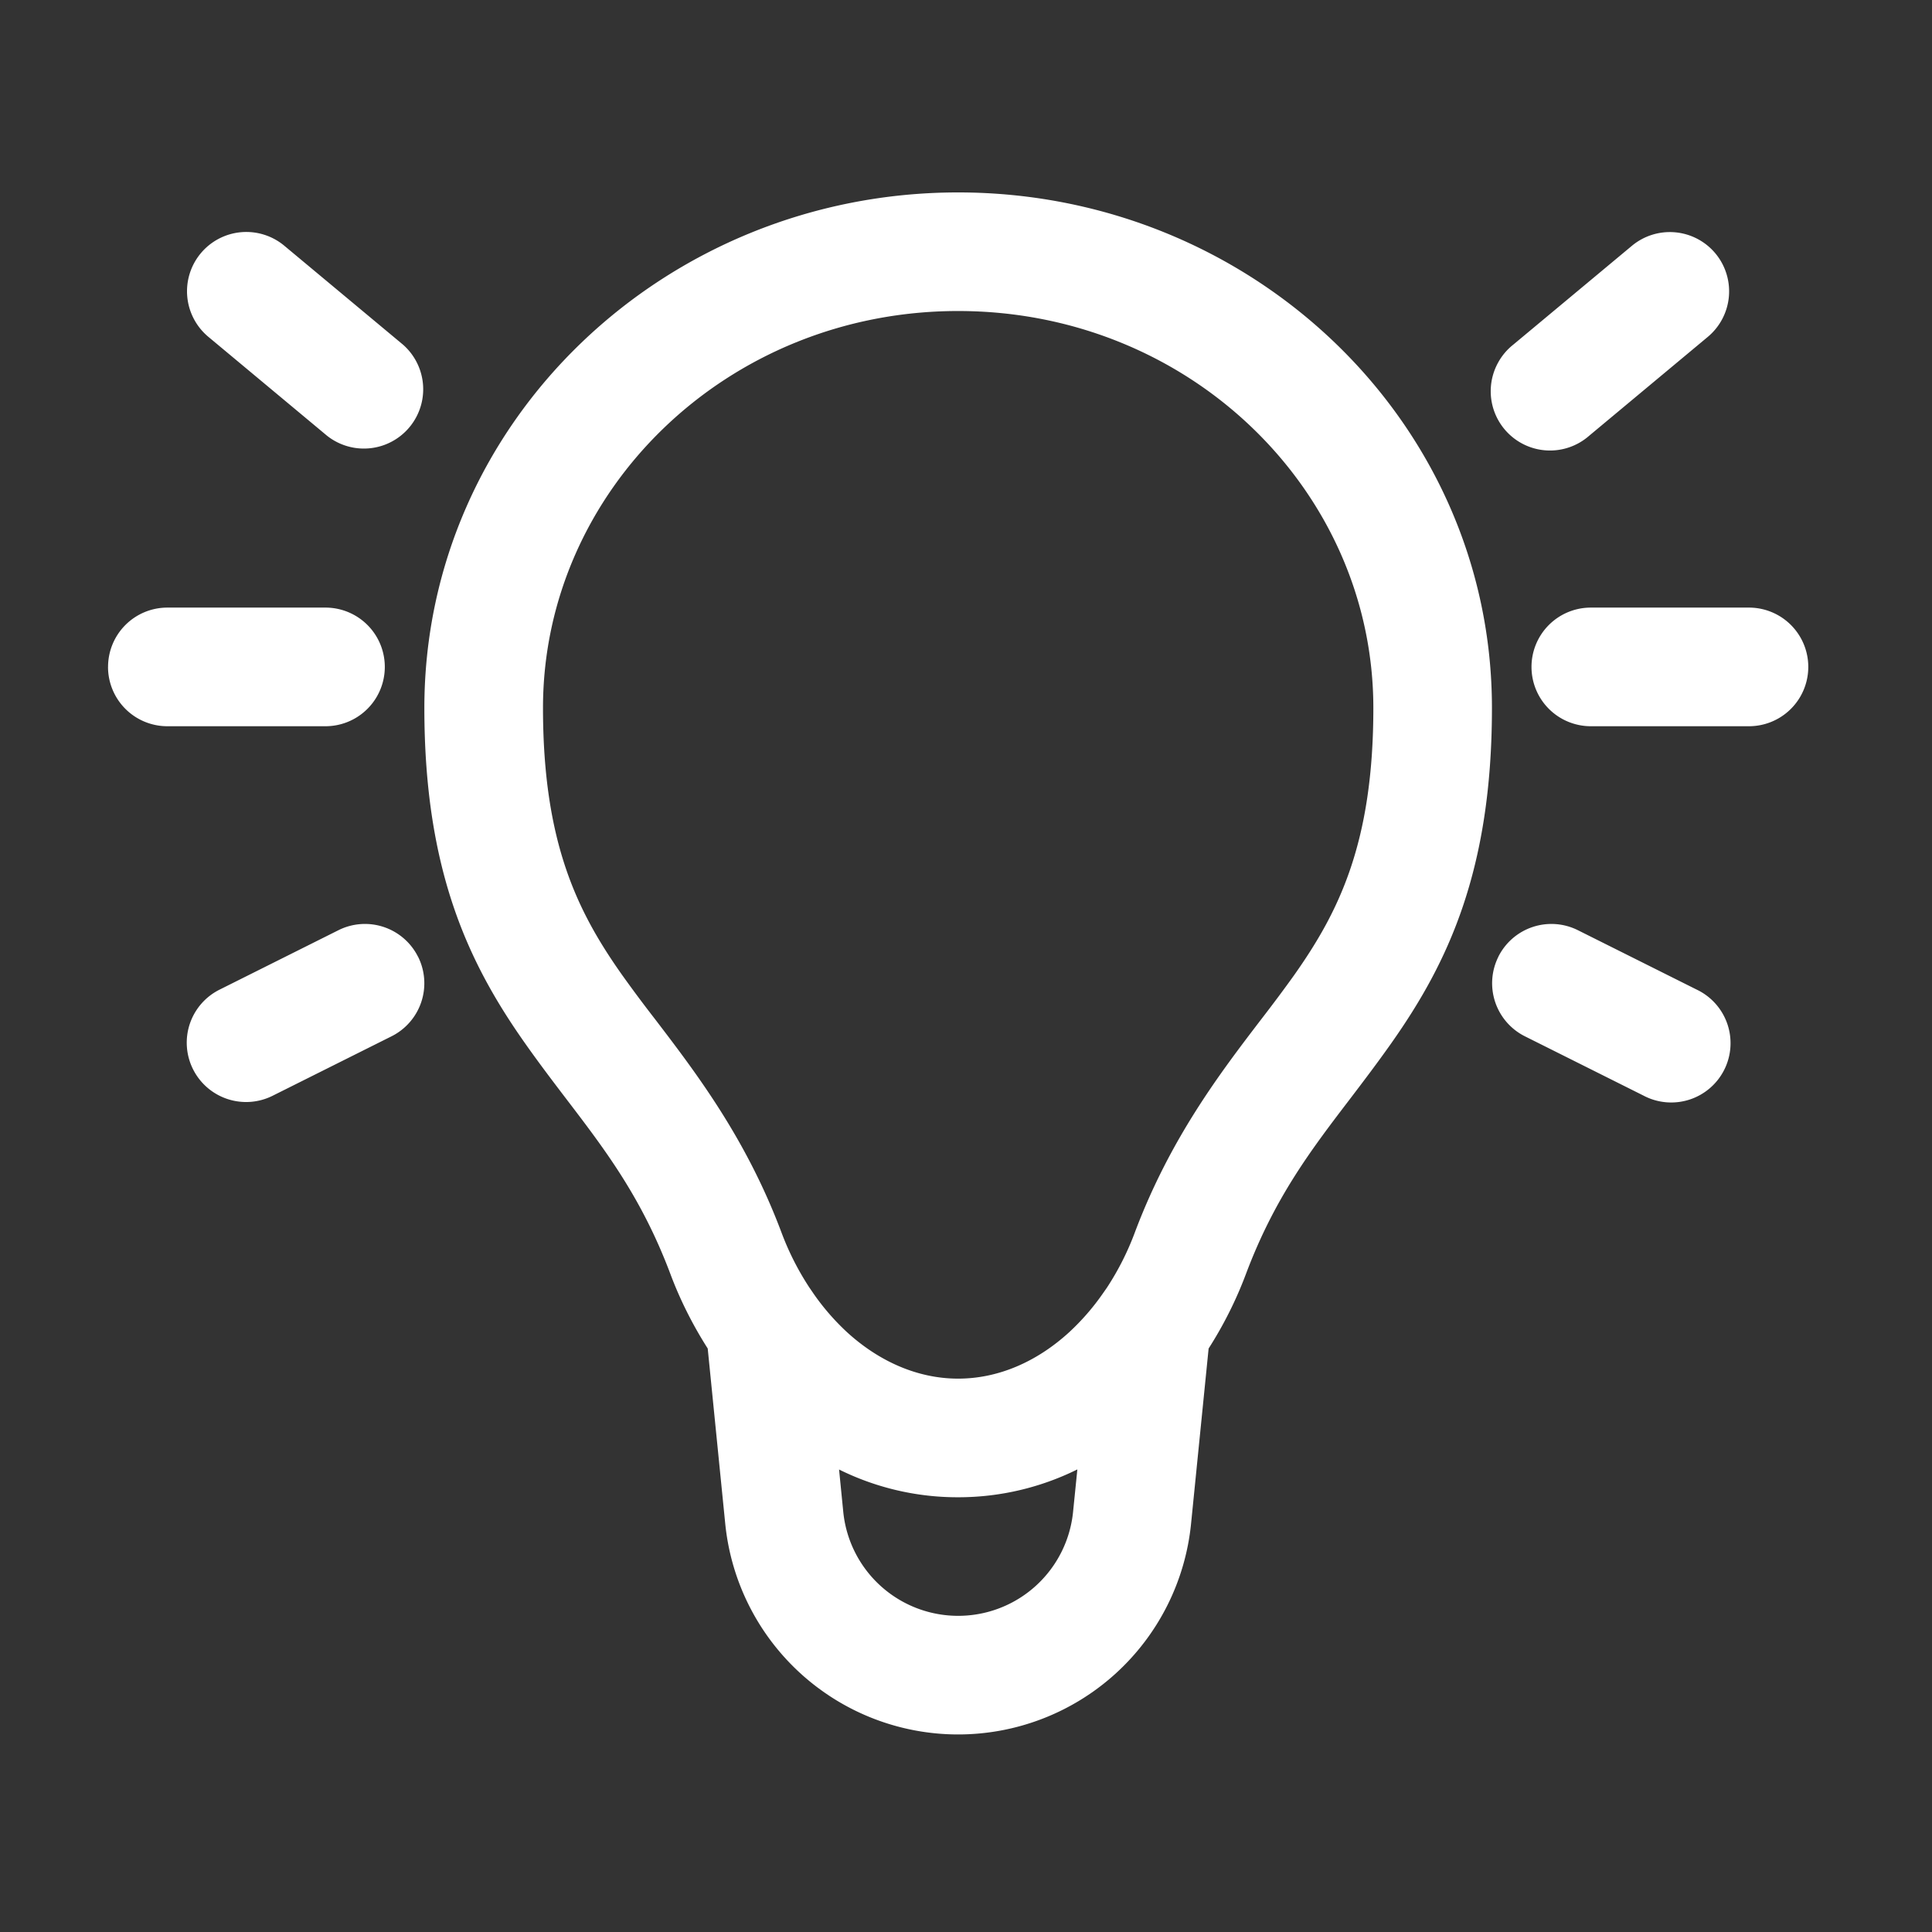 <svg width="57" height="57" fill="none" xmlns="http://www.w3.org/2000/svg"><rect width="100%" height="100%" fill="#333333" stroke="none"/><path d="M28.268 9.176c6.832 0 12.25 5.308 12.25 11.713 0 3.99-1.027 6.022-2.329 7.87-.295.413-.62.849-.973 1.306-1.222 1.598-2.692 3.523-3.735 6.297a8.165 8.165 0 0 1-.824 1.629l-.13.186a6.995 6.995 0 0 1-.98 1.125c-.948.868-2.086 1.372-3.279 1.372-1.19 0-2.33-.504-3.28-1.372a6.998 6.998 0 0 1-.98-1.127l-.128-.187a8.164 8.164 0 0 1-.824-1.626c-1.043-2.776-2.512-4.699-3.735-6.3a40.198 40.198 0 0 1-.973-1.306c-1.3-1.843-2.328-3.878-2.328-7.87 0-6.402 5.42-11.71 12.248-11.71Zm7.39 30.609c.448-.7.816-1.44 1.099-2.193.844-2.247 1.908-3.645 3.075-5.173.396-.52.804-1.057 1.22-1.647 1.656-2.352 2.965-5.075 2.965-9.885 0-8.465-7.116-15.21-15.749-15.21-8.632 0-15.748 6.745-15.748 15.212 0 4.806 1.309 7.531 2.965 9.883.415.59.824 1.127 1.22 1.647 1.167 1.528 2.231 2.926 3.076 5.173.282.753.653 1.493 1.099 2.193l.517 5.17a6.906 6.906 0 0 0 13.743 0l.518-5.17Zm-3.873 3.57-.126 1.25a3.407 3.407 0 0 1-6.78 0l-.124-1.25a7.878 7.878 0 0 0 3.514.819 7.916 7.916 0 0 0 3.513-.82M5.924 7.472a1.75 1.75 0 0 1 2.464-.222l3.5 2.917a1.75 1.75 0 0 1-2.24 2.688l-3.5-2.917a1.75 1.75 0 0 1-.224-2.466Zm44.684.002a1.75 1.75 0 0 1-.224 2.466l-3.5 2.917a1.749 1.749 0 0 1-2.686-2.158c.112-.205.264-.385.447-.53l3.5-2.916a1.75 1.75 0 0 1 2.463.221ZM3.188 19.676a1.75 1.75 0 0 1 1.75-1.75h4.665a1.75 1.75 0 1 1 0 3.5H4.937a1.75 1.75 0 0 1-1.75-1.75Zm41.996 0a1.75 1.75 0 0 1 1.75-1.75H51.6a1.75 1.75 0 1 1 0 3.5h-4.666a1.75 1.75 0 0 1-1.75-1.75Zm-32.85 8.55a1.75 1.75 0 0 1-.782 2.348l-3.5 1.75a1.751 1.751 0 0 1-2.451-2.12 1.75 1.75 0 0 1 .888-1.012l3.5-1.75a1.75 1.75 0 0 1 2.344.785Zm31.872 0a1.75 1.75 0 0 1 2.345-.783l3.5 1.75a1.75 1.75 0 1 1-1.564 3.13l-3.5-1.75a1.75 1.75 0 0 1-.78-2.346Z" fill="#fff"/></svg>